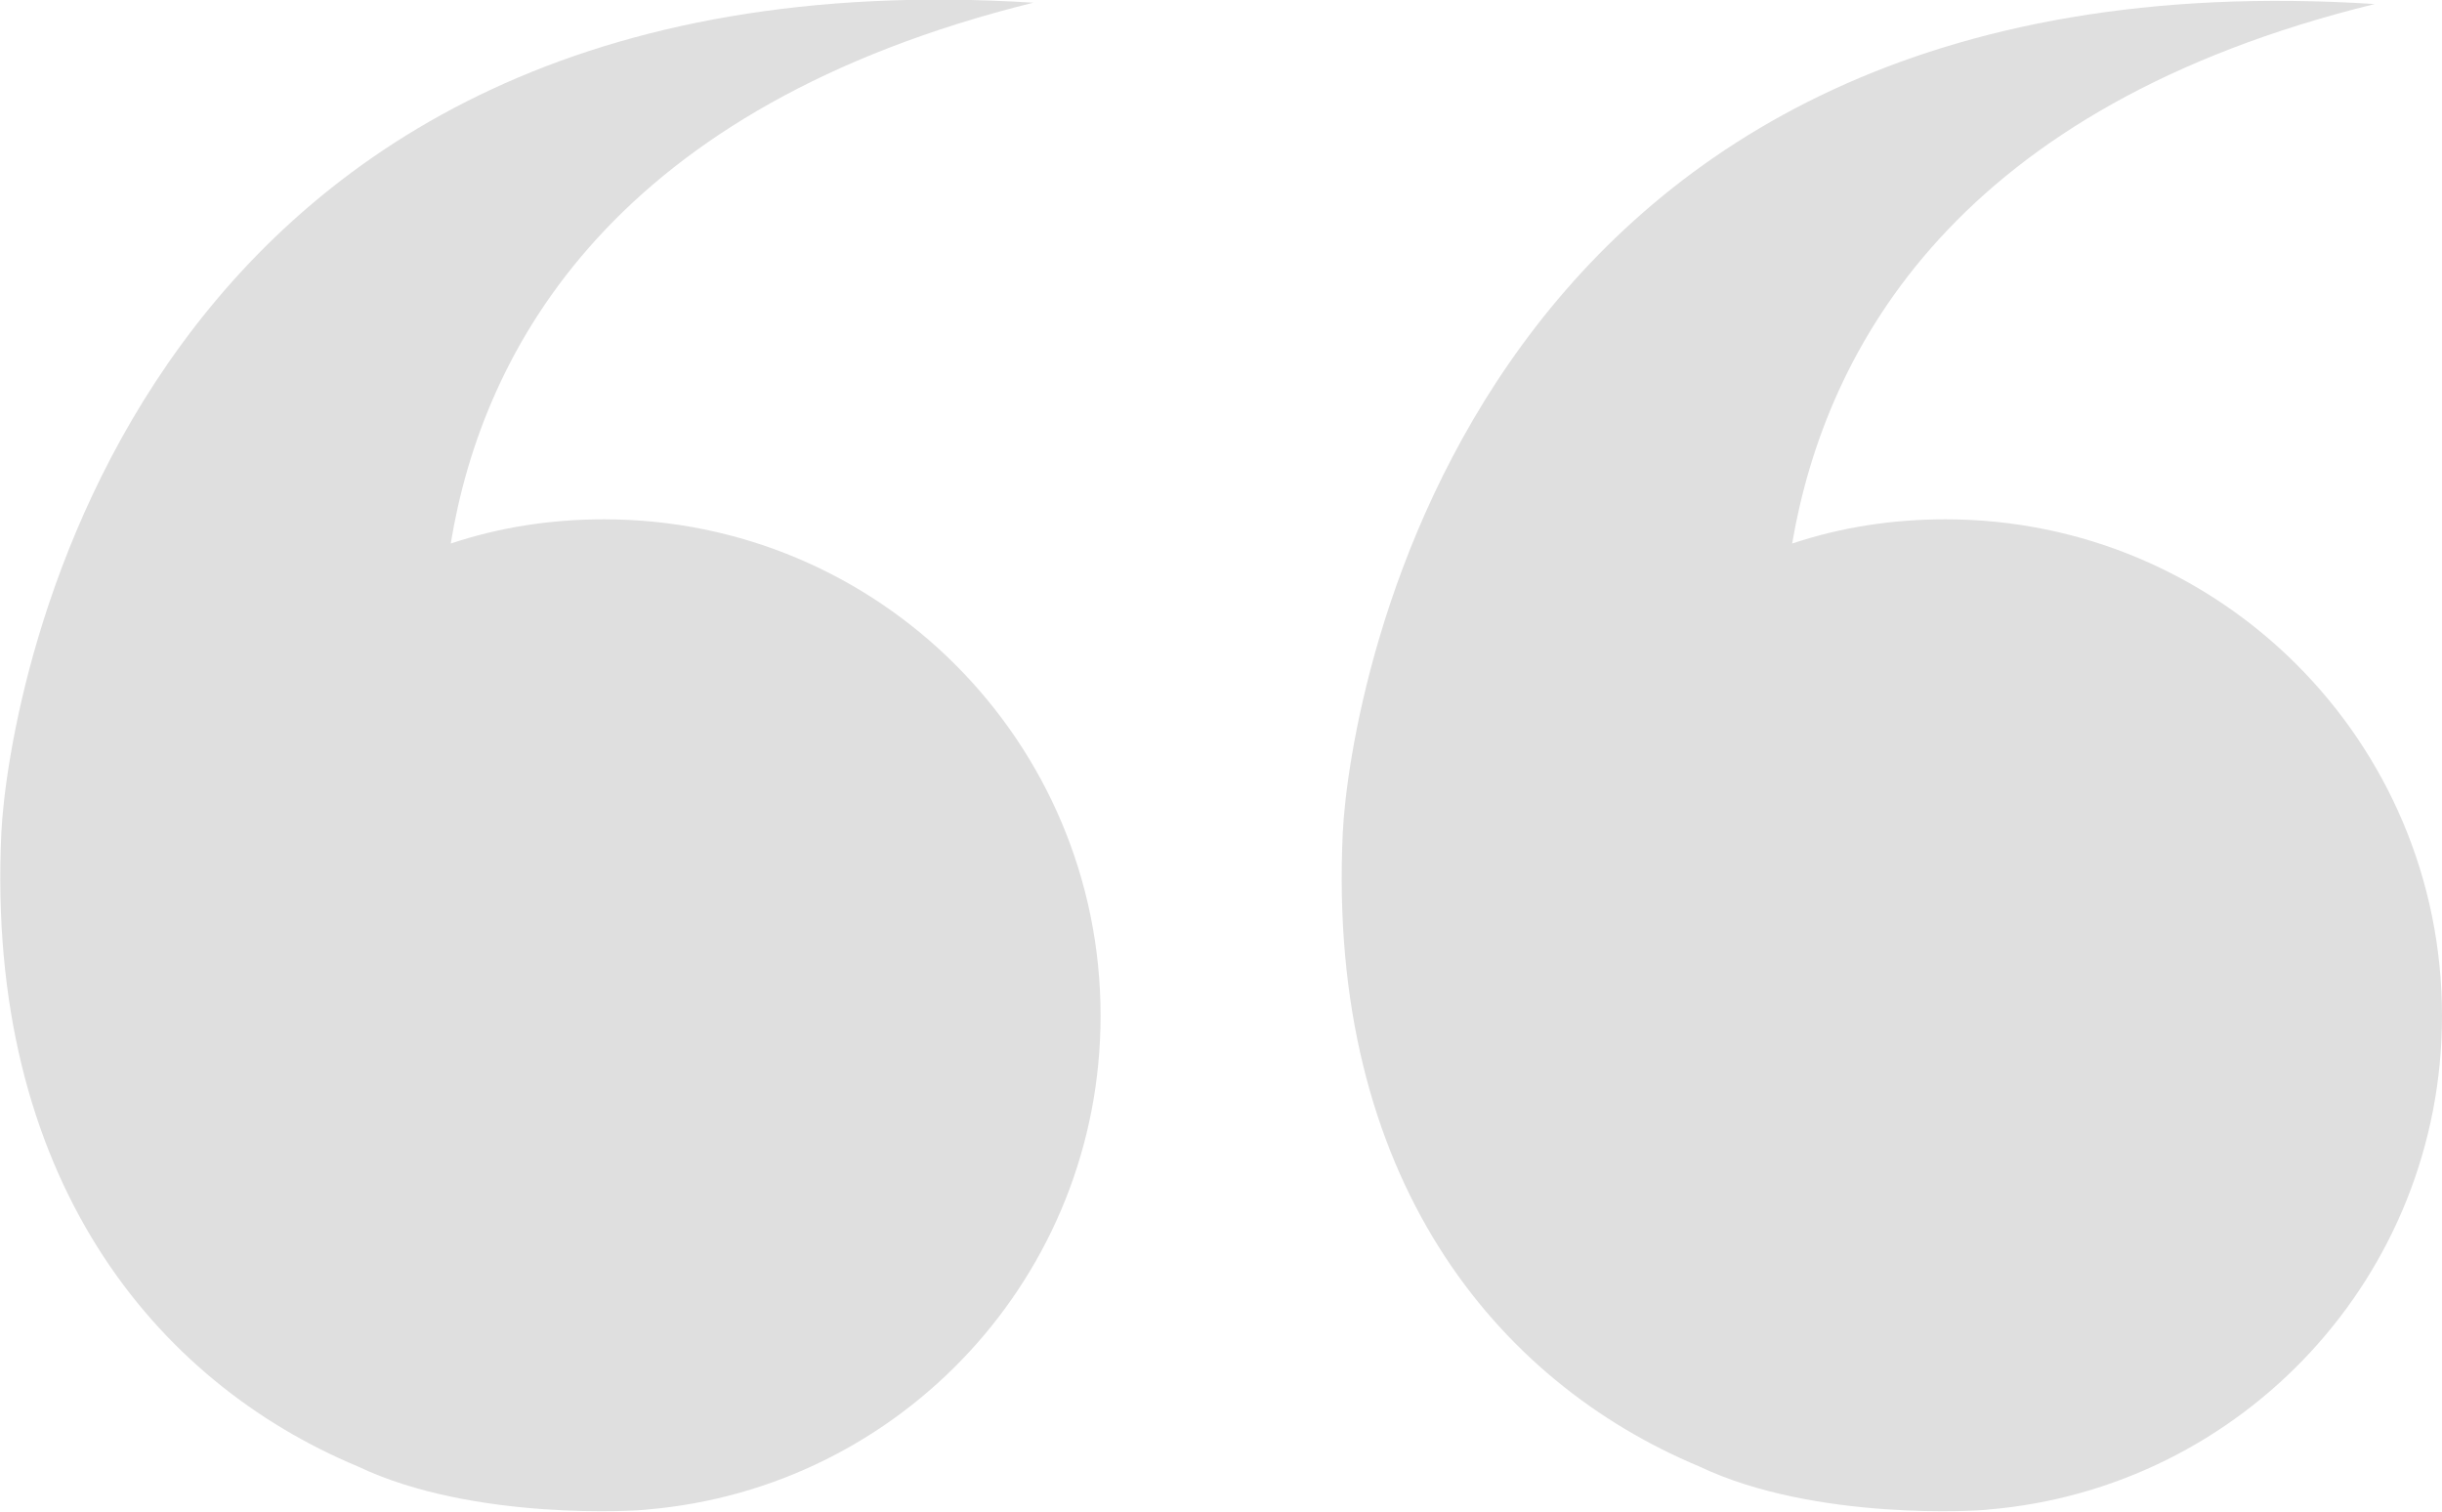 <?xml version="1.0" encoding="utf-8"?>
<!-- Generator: Adobe Illustrator 23.0.3, SVG Export Plug-In . SVG Version: 6.00 Build 0)  -->
<svg version="1.1" id="Layer_1" xmlns="http://www.w3.org/2000/svg" xmlns:xlink="http://www.w3.org/1999/xlink" x="0px" y="0px"
	 viewBox="0 0 181.5 112.4" style="enable-background:new 0 0 181.5 112.4;" xml:space="preserve">
<style type="text/css">
	.st0{fill:#DFDFDF;}
</style>
<g>
	<g>
		<path class="st0" d="M181.5,75.5c0-20.4-16.5-36.9-36.9-36.9c-4,0-7.8,0.6-11.4,1.8c2.5-14.6,12.3-32.5,43.3-40.1
			C109.3-4,100.3,51.6,99.8,61.9c-1.2,25.6,11.4,40.8,26.5,47.1c8.6,4.1,21,3.3,21.5,3.2C166.7,110.6,181.5,94.8,181.5,75.5z"/>
	</g>
	<g>
		<path class="st0" d="M81.8,75.5c0-20.4-16.5-36.9-36.9-36.9c-4,0-7.8,0.6-11.4,1.8C35.9,25.8,45.7,7.9,76.8,0.2
			C9.7-4,0.6,51.6,0.1,61.9c-1.2,25.6,11.4,40.8,26.5,47.1c8.6,4.1,21,3.3,21.5,3.2C67,110.6,81.8,94.8,81.8,75.5z"/>
	</g>
</g>
</svg>
